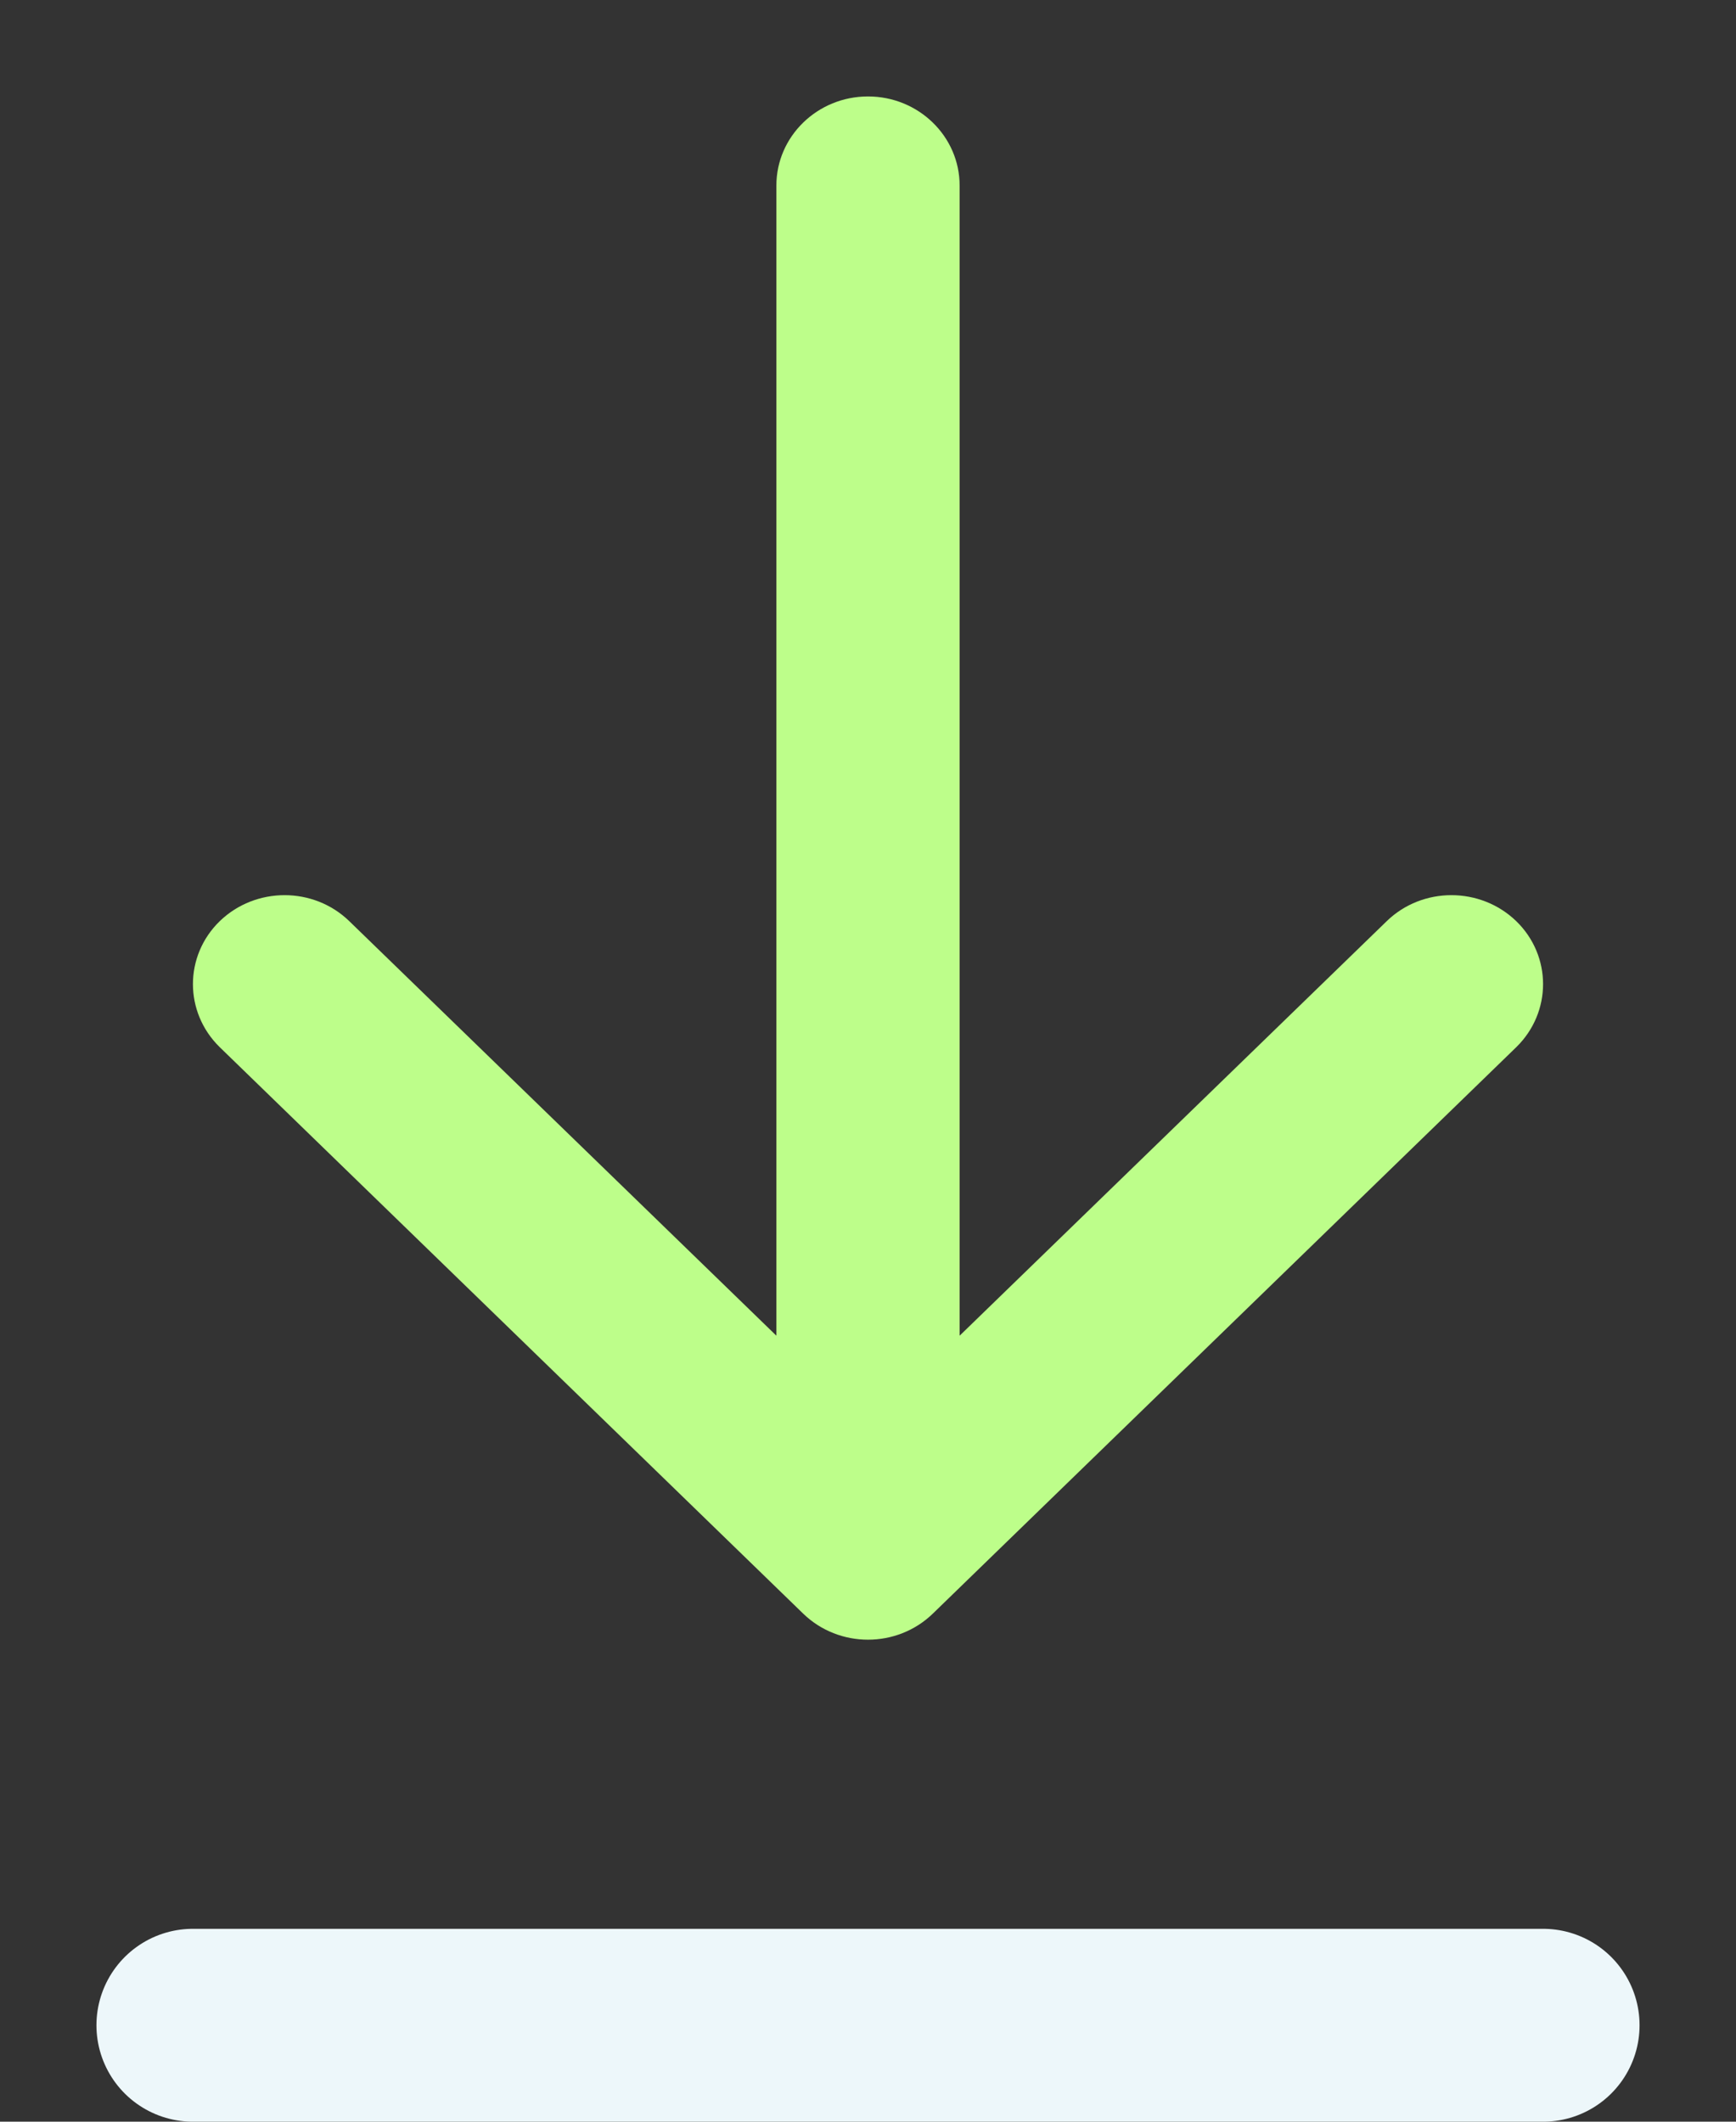 <svg width="9" height="11" viewBox="0 0 9 11" fill="none" xmlns="http://www.w3.org/2000/svg">
<rect x="0" y="0" width="9" height="11" fill="#333333" stroke="none"/>
<path fill-rule="evenodd" clip-rule="evenodd" d="M7.861 5.429L4.836 8.366C4.65 8.546 4.35 8.546 4.164 8.366L1.139 5.429C0.954 5.248 0.954 4.956 1.139 4.776C1.325 4.596 1.626 4.596 1.811 4.776L4.025 6.925L4.025 0.962C4.025 0.707 4.238 0.5 4.5 0.5C4.762 0.5 4.975 0.707 4.975 0.962L4.975 6.925L7.189 4.776C7.374 4.596 7.675 4.596 7.861 4.776C8.046 4.956 8.046 5.248 7.861 5.429Z" fill="#BDFE8A"/>
<path d="M1 10.5H8" stroke="#EDF7FA" stroke-linecap="round"/>
</svg>
